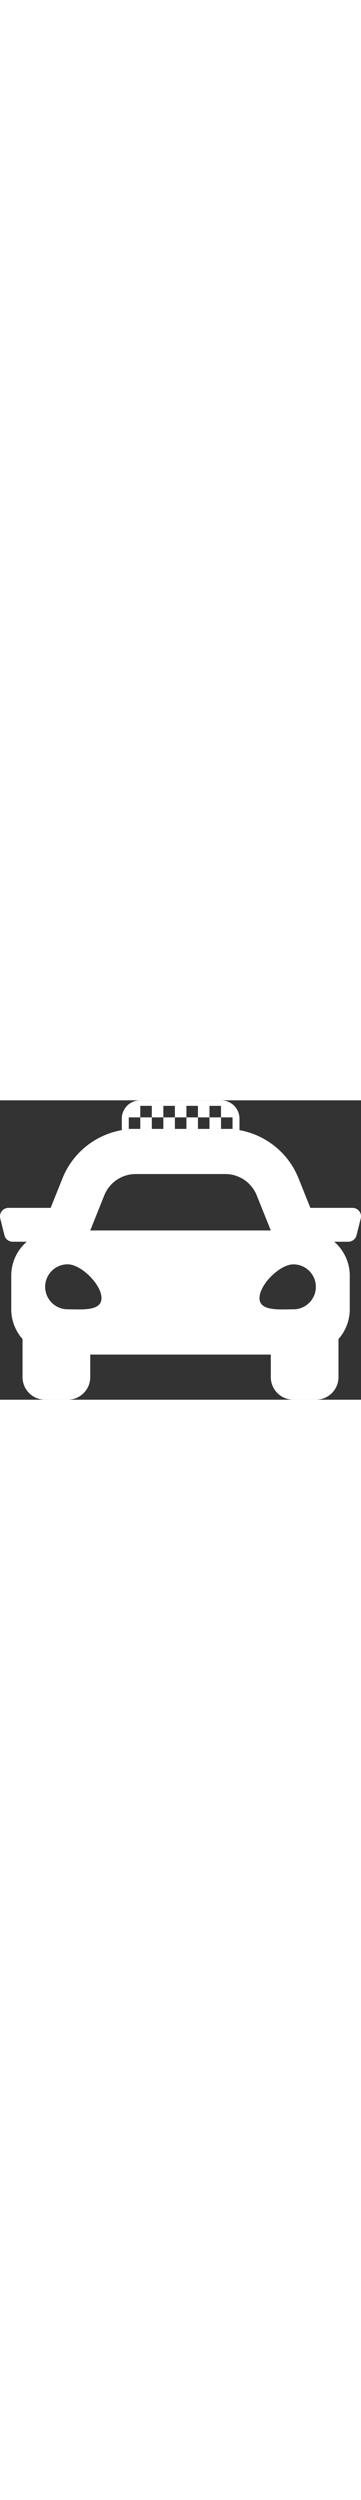 <?xml version="1.0" encoding="UTF-8"?>
<svg id="Layer_2" data-name="Layer 2" xmlns="http://www.w3.org/2000/svg" width="49" viewBox="0 0 409.15 339.32">
  <rect x="0" y="0" width="409.15" height="339.32" fill="#333333" stroke="none"/>
  <defs>
    <style>
      .cls-1 {
        fill: #fff;
      }
    </style>
  </defs>
  <g id="Layer_1-2" data-name="Layer 1">
    <path class="cls-1" d="M401.88,122.2c-.75-.19-1.51-.28-2.29-.29h-47.84l-13.3-33.25c-11.48-28.99-37.07-49.47-67.03-54.85v-13.01c0-11.49-9.31-20.8-20.8-20.8h-91.77c-11.49,0-20.8,9.31-20.8,20.8v12.96c-30.08,5.31-55.8,25.82-67.33,54.9l-13.31,33.25H9.56C4.27,121.92-.01,126.23,0,131.53c0,.78,.1,1.55,.29,2.3l4.77,19.17c1.07,4.26,4.89,7.25,9.28,7.26H30.36c-11.16,9.63-17.58,23.64-17.6,38.38v38.37c.04,12.36,4.58,24.27,12.79,33.52v43.21c0,14.13,11.45,25.58,25.58,25.58h25.56c14.13,0,25.58-11.45,25.58-25.58v-25.58h204.66v25.58c0,14.13,11.45,25.58,25.58,25.58h25.53c14.13,0,25.58-11.45,25.58-25.58v-43.21c8.2-9.24,12.75-21.16,12.79-33.52v-38.37c-.04-14.74-6.48-28.74-17.64-38.37h16.02c4.39-.01,8.21-3,9.28-7.26l4.8-19.18c1.29-5.14-1.84-10.35-6.98-11.64ZM145.93,19.33h13.07V6.26h13.07v13.07h13.07V6.26h13.07v13.07h13.07V6.26h13.07v13.07h13.07V6.26h13.07v13.07h13.07v13.07h-13.07v-13.07h-13.07v13.07h-13.07v-13.07h-13.07v13.07h-13.07v-13.07h-13.07v13.07h-13.07v-13.07h-13.07v13.07h-13.07v-13.07Zm-27.73,88.33c5.83-14.56,19.94-24.11,35.62-24.11h101.51c15.69,0,29.8,9.55,35.62,24.11l15.97,39.83H102.28l15.92-39.83Zm-41.51,129.19c-14.08,.01-25.5-11.39-25.52-25.47-.01-14.08,11.39-25.51,25.47-25.52h.04c15.35,0,38.37,22.95,38.37,38.25s-23.01,12.74-38.37,12.74Zm255.82,.03h-.04l-.02-.03c-15.35,0-38.36,2.53-38.36-12.75s23.03-38.2,38.38-38.2c14.08-.01,25.5,11.39,25.52,25.47,.01,14.08-11.39,25.51-25.47,25.52Z"/>
  </g>
</svg>